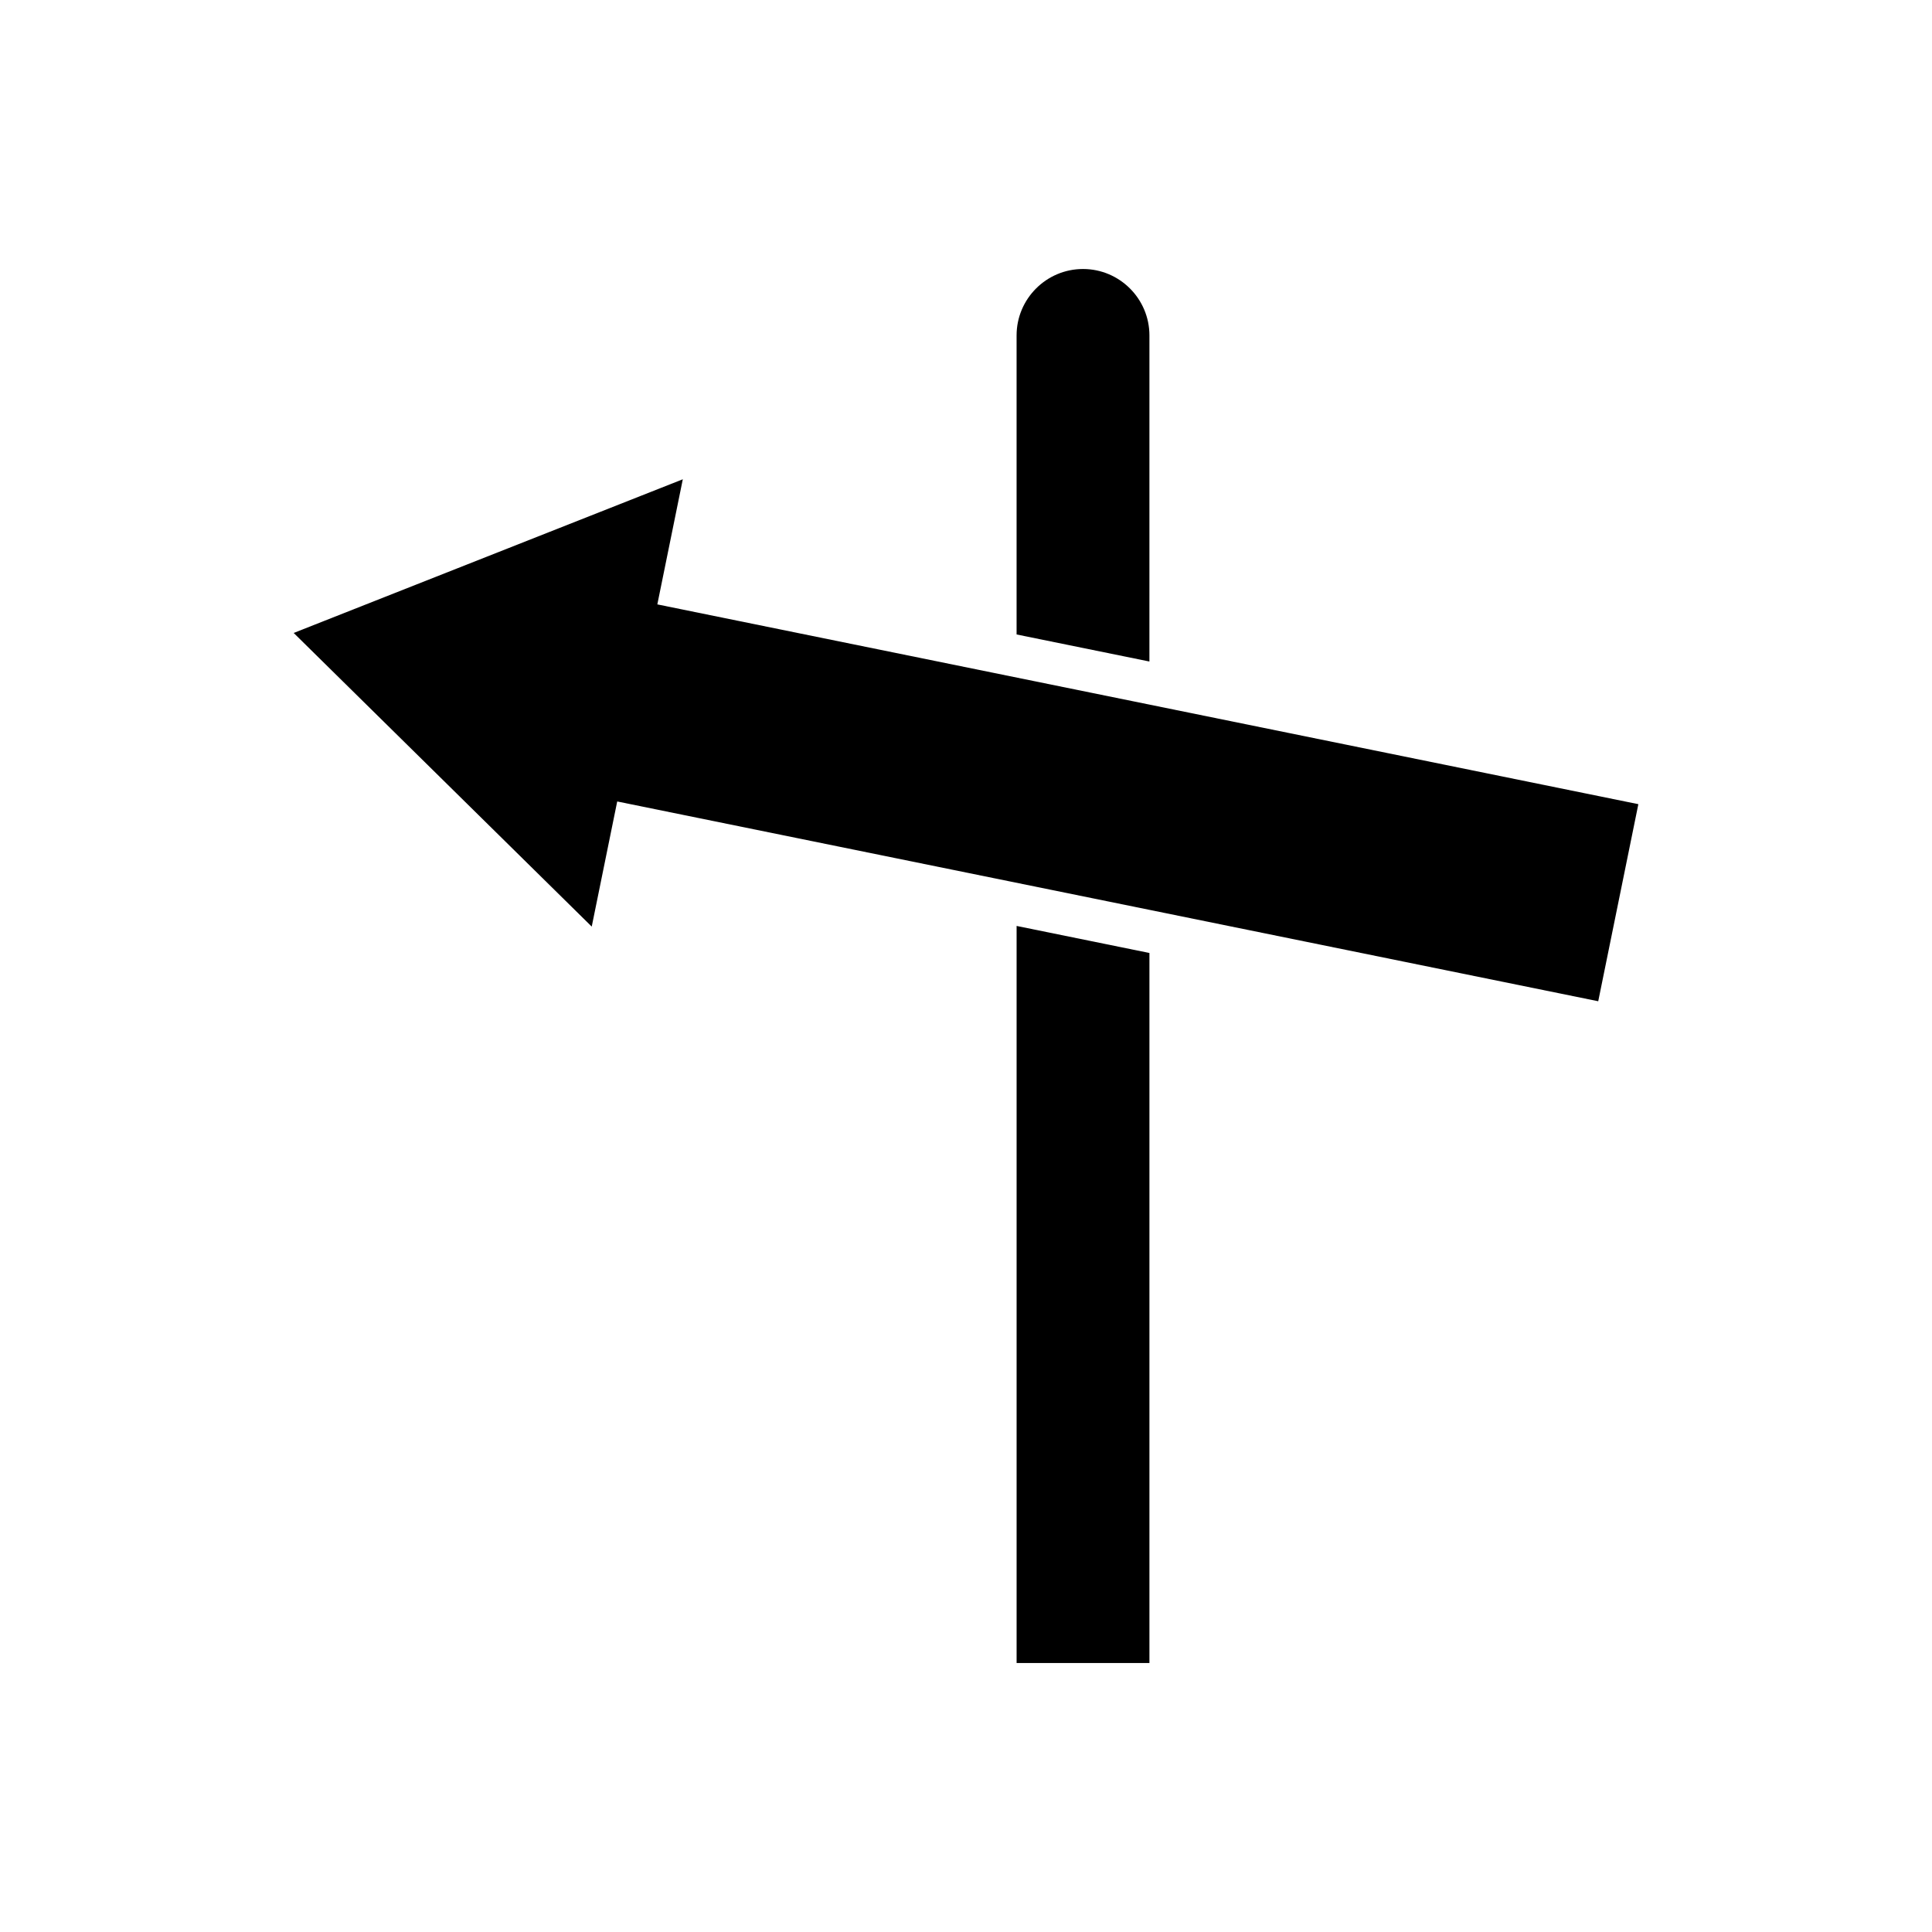 <?xml version="1.0" encoding="UTF-8"?>
<!-- Uploaded to: SVG Repo, www.svgrepo.com, Generator: SVG Repo Mixer Tools -->
<svg fill="#000000" width="800px" height="800px" version="1.1" viewBox="144 144 512 512" xmlns="http://www.w3.org/2000/svg">
 <g>
  <path d="m448.61 232.89c0-9.703-7.894-17.602-17.602-17.602-9.703 0-17.602 7.898-17.602 17.602v79.25l35.199 7.168z"/>
  <path d="m413.41 584.71h35.199v-188.16l-35.199-7.168z"/>
  <path d="m318.2 304.17 6.75-33.156-103.12 40.727 78.984 77.816 6.754-33.16 259.98 52.945 10.633-52.227z"/>
 </g>
</svg>